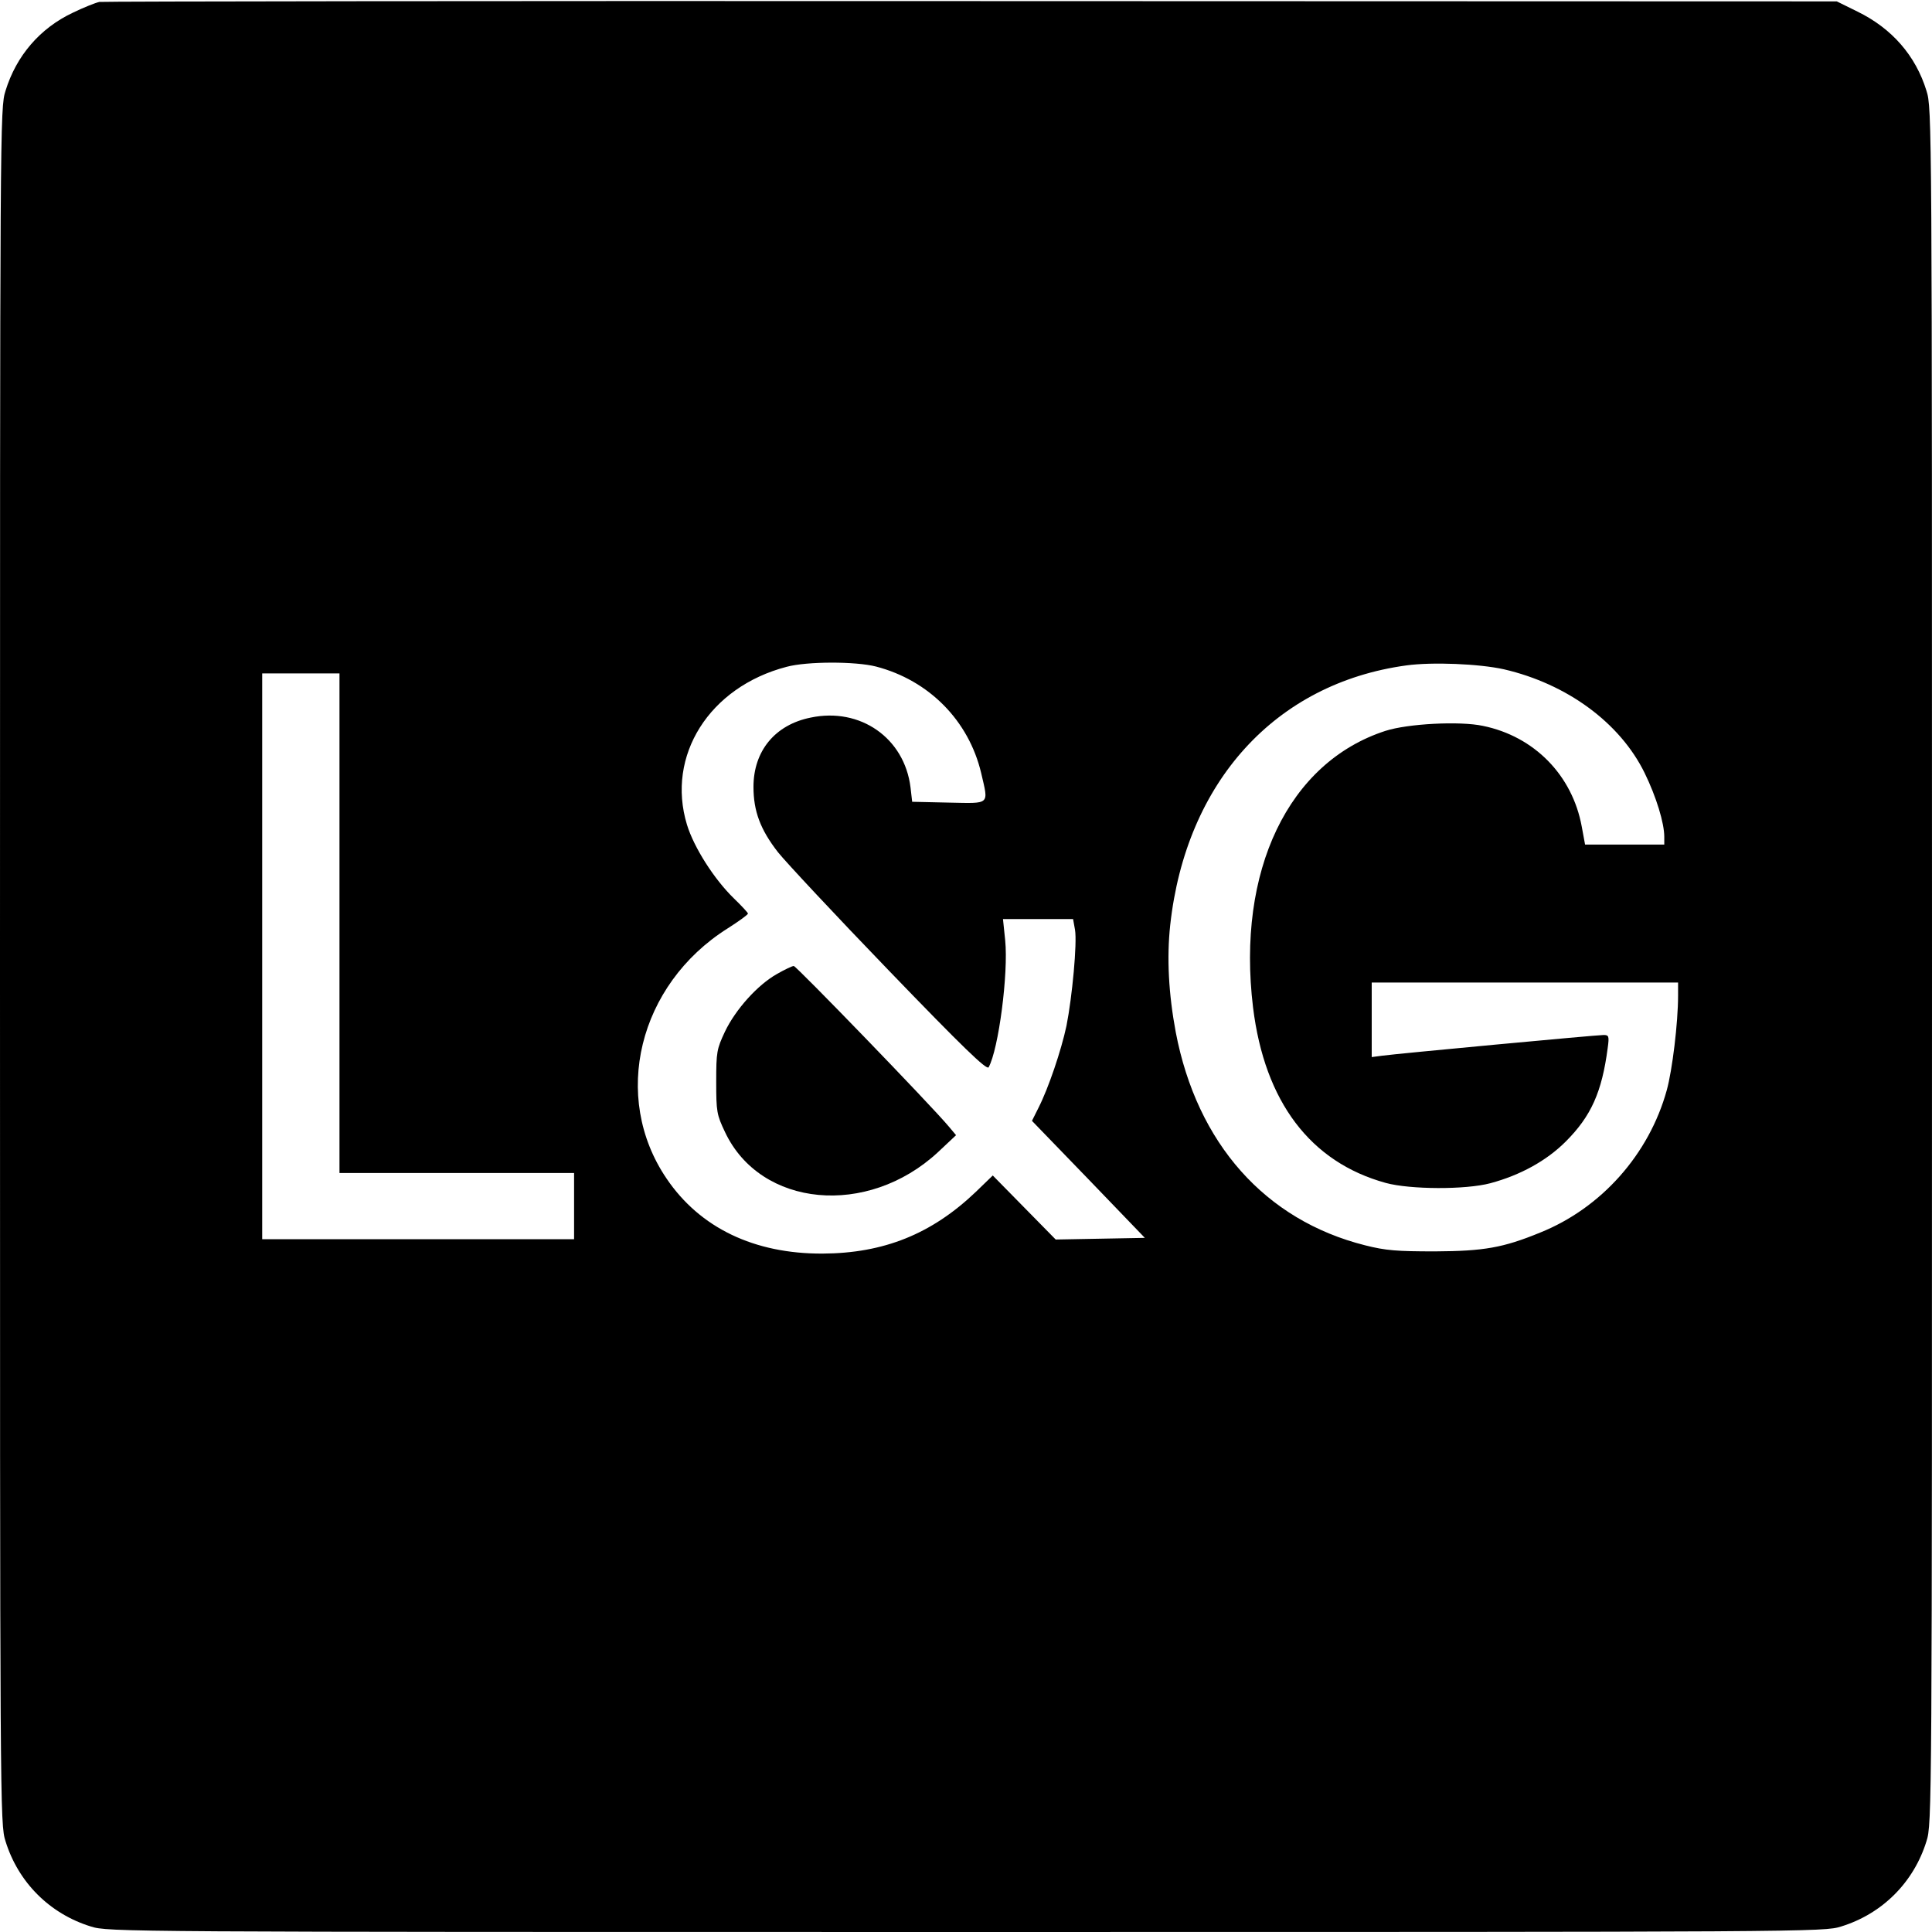 <?xml version="1.0" standalone="no"?>
<!DOCTYPE svg PUBLIC "-//W3C//DTD SVG 20010904//EN"
 "http://www.w3.org/TR/2001/REC-SVG-20010904/DTD/svg10.dtd">
<svg version="1.0" xmlns="http://www.w3.org/2000/svg"
 width="700pt" height="700pt" viewBox="0 0 700 700"
 preserveAspectRatio="xMidYMid meet">
<g transform="translate(0,700) scale(0.1,-0.1)"
fill="#000000" stroke="none">
<path d="M360 6993 c-14 -3 -57 -20 -96 -39 -119 -56 -205 -156 -244 -283 -20
-62 -20 -110 -20 -3171 0 -3061 0 -3109 20 -3171 46 -149 160 -263 309 -309
62 -20 110 -20 3171 -20 3061 0 3109 0 3171 20 149 46 263 160 309 309 20 62
20 110 20 3171 0 3061 0 3109 -20 3171 -39 127 -125 226 -250 287 l-75 37
-3135 1 c-1724 1 -3146 -1 -3160 -3z m2814 -2408 c192 -50 336 -196 381 -386
27 -117 35 -110 -117 -107 l-133 3 -6 52 c-22 179 -182 291 -362 253 -129 -26
-207 -121 -207 -251 0 -88 25 -155 89 -237 27 -34 207 -227 401 -428 269 -279
355 -362 362 -351 36 65 72 340 60 460 l-8 77 127 0 127 0 7 -39 c8 -48 -10
-242 -31 -348 -19 -89 -65 -225 -101 -296 l-24 -48 205 -212 204 -212 -161 -3
-162 -3 -114 116 -114 116 -61 -59 c-160 -153 -334 -223 -556 -224 -247 -1
-444 93 -565 272 -201 296 -102 702 221 906 41 26 74 50 74 54 0 3 -23 28 -51
55 -72 70 -145 185 -170 267 -76 250 81 499 361 572 74 20 250 20 324 1z
m2275 -10 c229 -53 421 -194 510 -376 42 -86 71 -181 71 -231 l0 -28 -143 0
-144 0 -12 65 c-34 186 -172 327 -358 365 -84 18 -272 8 -353 -18 -352 -114
-540 -507 -480 -1002 42 -342 208 -561 481 -636 88 -24 289 -25 379 -1 108 29
203 81 273 151 92 92 131 179 152 339 6 43 4 47 -15 47 -26 0 -752 -68 -802
-75 l-38 -5 0 135 0 135 555 0 555 0 0 -47 c0 -99 -21 -271 -41 -343 -64 -232
-237 -427 -459 -516 -134 -55 -204 -67 -380 -68 -139 0 -179 3 -254 22 -362
91 -609 369 -686 772 -26 139 -33 270 -20 389 57 518 381 875 855 940 94 13
264 6 354 -14z m-4219 -920 l0 -905 425 0 425 0 0 -120 0 -120 -565 0 -565 0
0 1025 0 1025 140 0 140 0 0 -905z"/>
<path d="M2815 3471 c-71 -40 -150 -129 -188 -208 -30 -64 -32 -74 -32 -183 0
-108 2 -119 32 -182 129 -273 516 -309 771 -73 l66 62 -26 31 c-65 78 -553
582 -562 582 -6 0 -33 -13 -61 -29z"/>
</g>
</svg>
